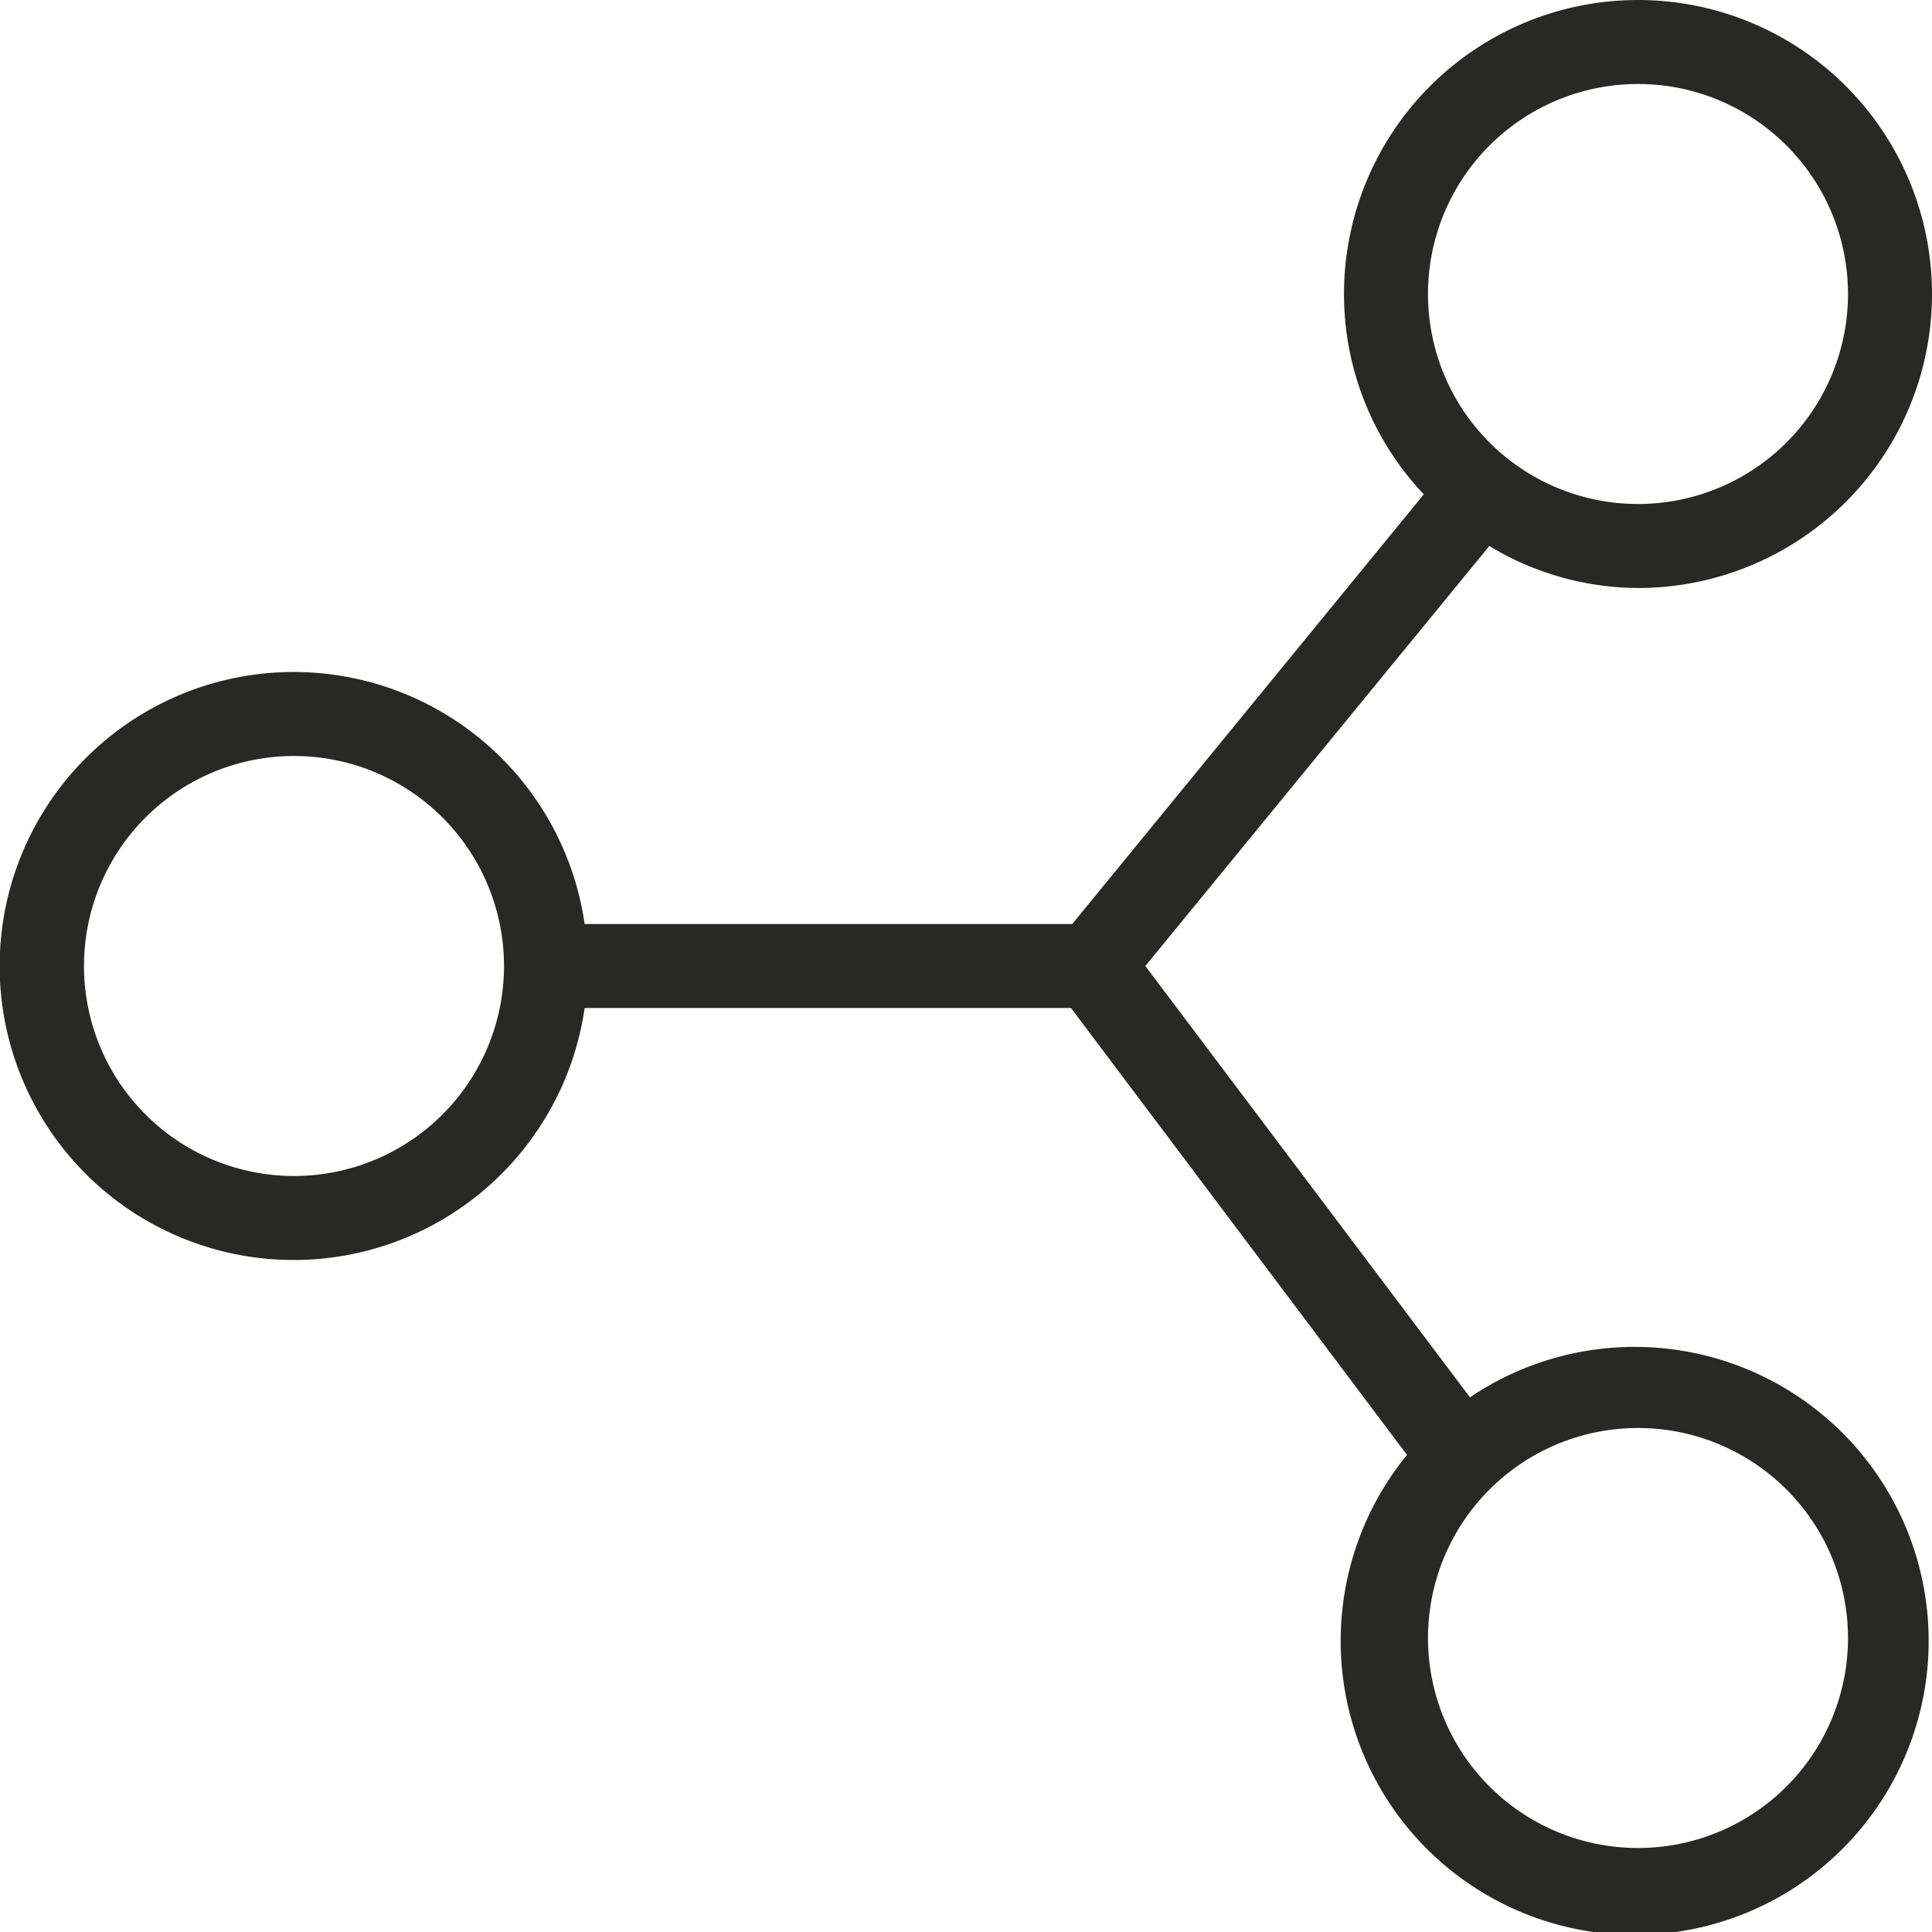 <svg xmlns="http://www.w3.org/2000/svg" width="46" height="46" viewBox="0 0 46 46"><path d="M41,2a7,7,0,0,0-7,7,6.93,6.93,0,0,0,1.9,4.77L27.53,24H15.92a7,7,0,1,0,0,2H27.5l8,10.64A7,7,0,1,0,37,35.27L29.27,25l8.19-10A6.89,6.89,0,0,0,41,16,7,7,0,0,0,41,2Zm0,2a5,5,0,1,1-5,5A5,5,0,0,1,41,4ZM9,20a5,5,0,1,1-5,5A5,5,0,0,1,9,20ZM41,36a5,5,0,1,1-5,5A5,5,0,0,1,41,36Z" transform="translate(-2 -2)" fill="#282827"/></svg>

